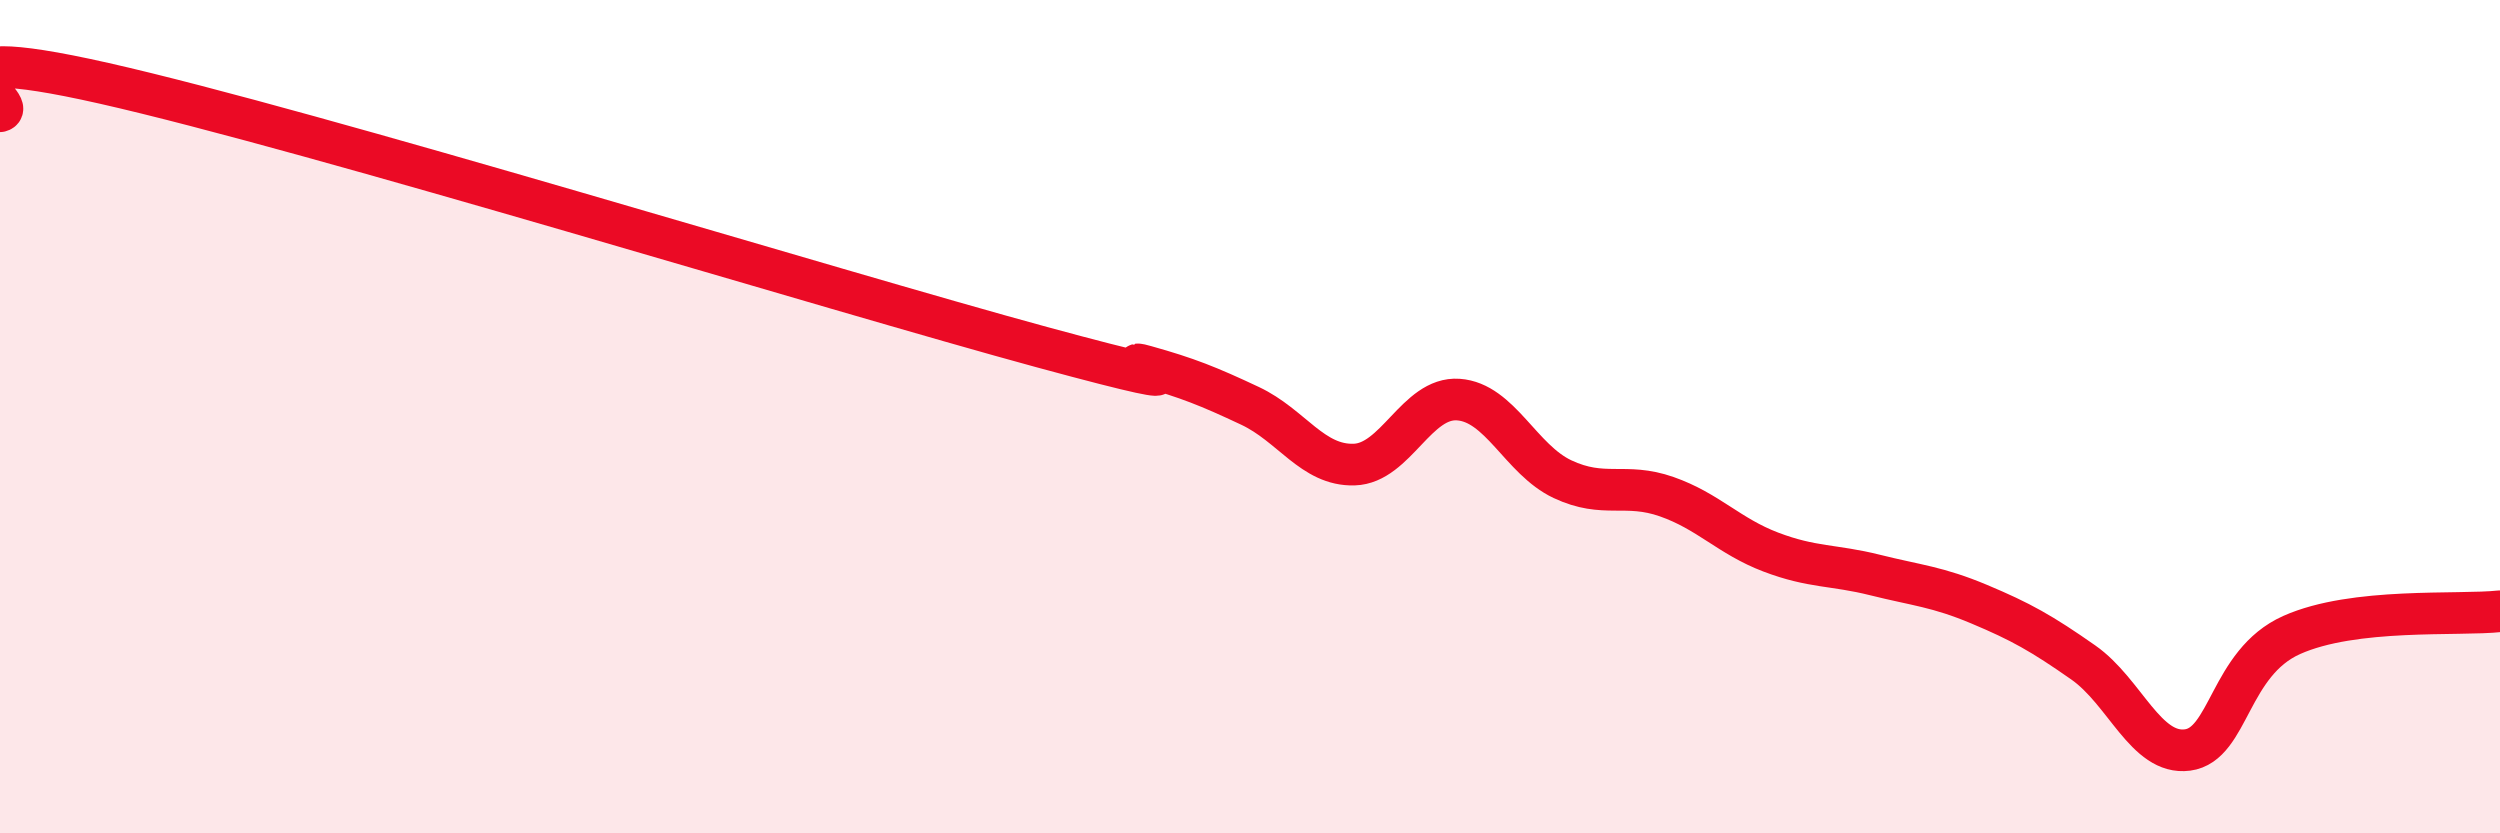 
    <svg width="60" height="20" viewBox="0 0 60 20" xmlns="http://www.w3.org/2000/svg">
      <path
        d="M 0,2.67 C 0.5,2.54 -2.5,0.87 2.5,2 C 7.5,3.13 20,6.97 25,8.33 C 30,9.69 26.5,8.51 27.5,8.79 C 28.5,9.07 29,9.27 30,9.74 C 31,10.21 31.5,11.18 32.5,11.15 C 33.5,11.12 34,9.52 35,9.59 C 36,9.66 36.5,11.03 37.5,11.5 C 38.5,11.97 39,11.57 40,11.92 C 41,12.27 41.5,12.87 42.5,13.25 C 43.5,13.63 44,13.55 45,13.8 C 46,14.05 46.5,14.08 47.5,14.5 C 48.5,14.92 49,15.2 50,15.9 C 51,16.6 51.5,18.13 52.5,18 C 53.5,17.87 53.5,15.91 55,15.24 C 56.5,14.57 59,14.78 60,14.67L60 20L0 20Z"
        fill="#EB0A25"
        opacity="0.1"
        stroke-linecap="round"
        stroke-linejoin="round"
      />
      <path
        d="M 0,2.67 C 0.5,2.54 -2.5,0.87 2.5,2 C 7.5,3.13 20,6.97 25,8.33 C 30,9.69 26.5,8.51 27.5,8.79 C 28.5,9.07 29,9.27 30,9.74 C 31,10.21 31.5,11.18 32.5,11.15 C 33.5,11.12 34,9.52 35,9.59 C 36,9.66 36.5,11.03 37.5,11.5 C 38.5,11.97 39,11.57 40,11.92 C 41,12.27 41.5,12.87 42.5,13.25 C 43.5,13.63 44,13.55 45,13.8 C 46,14.05 46.5,14.08 47.5,14.5 C 48.5,14.92 49,15.2 50,15.9 C 51,16.6 51.5,18.13 52.5,18 C 53.5,17.87 53.5,15.91 55,15.24 C 56.5,14.57 59,14.78 60,14.67"
        stroke="#EB0A25"
        stroke-width="1"
        fill="none"
        stroke-linecap="round"
        stroke-linejoin="round"
      />
    </svg>
  